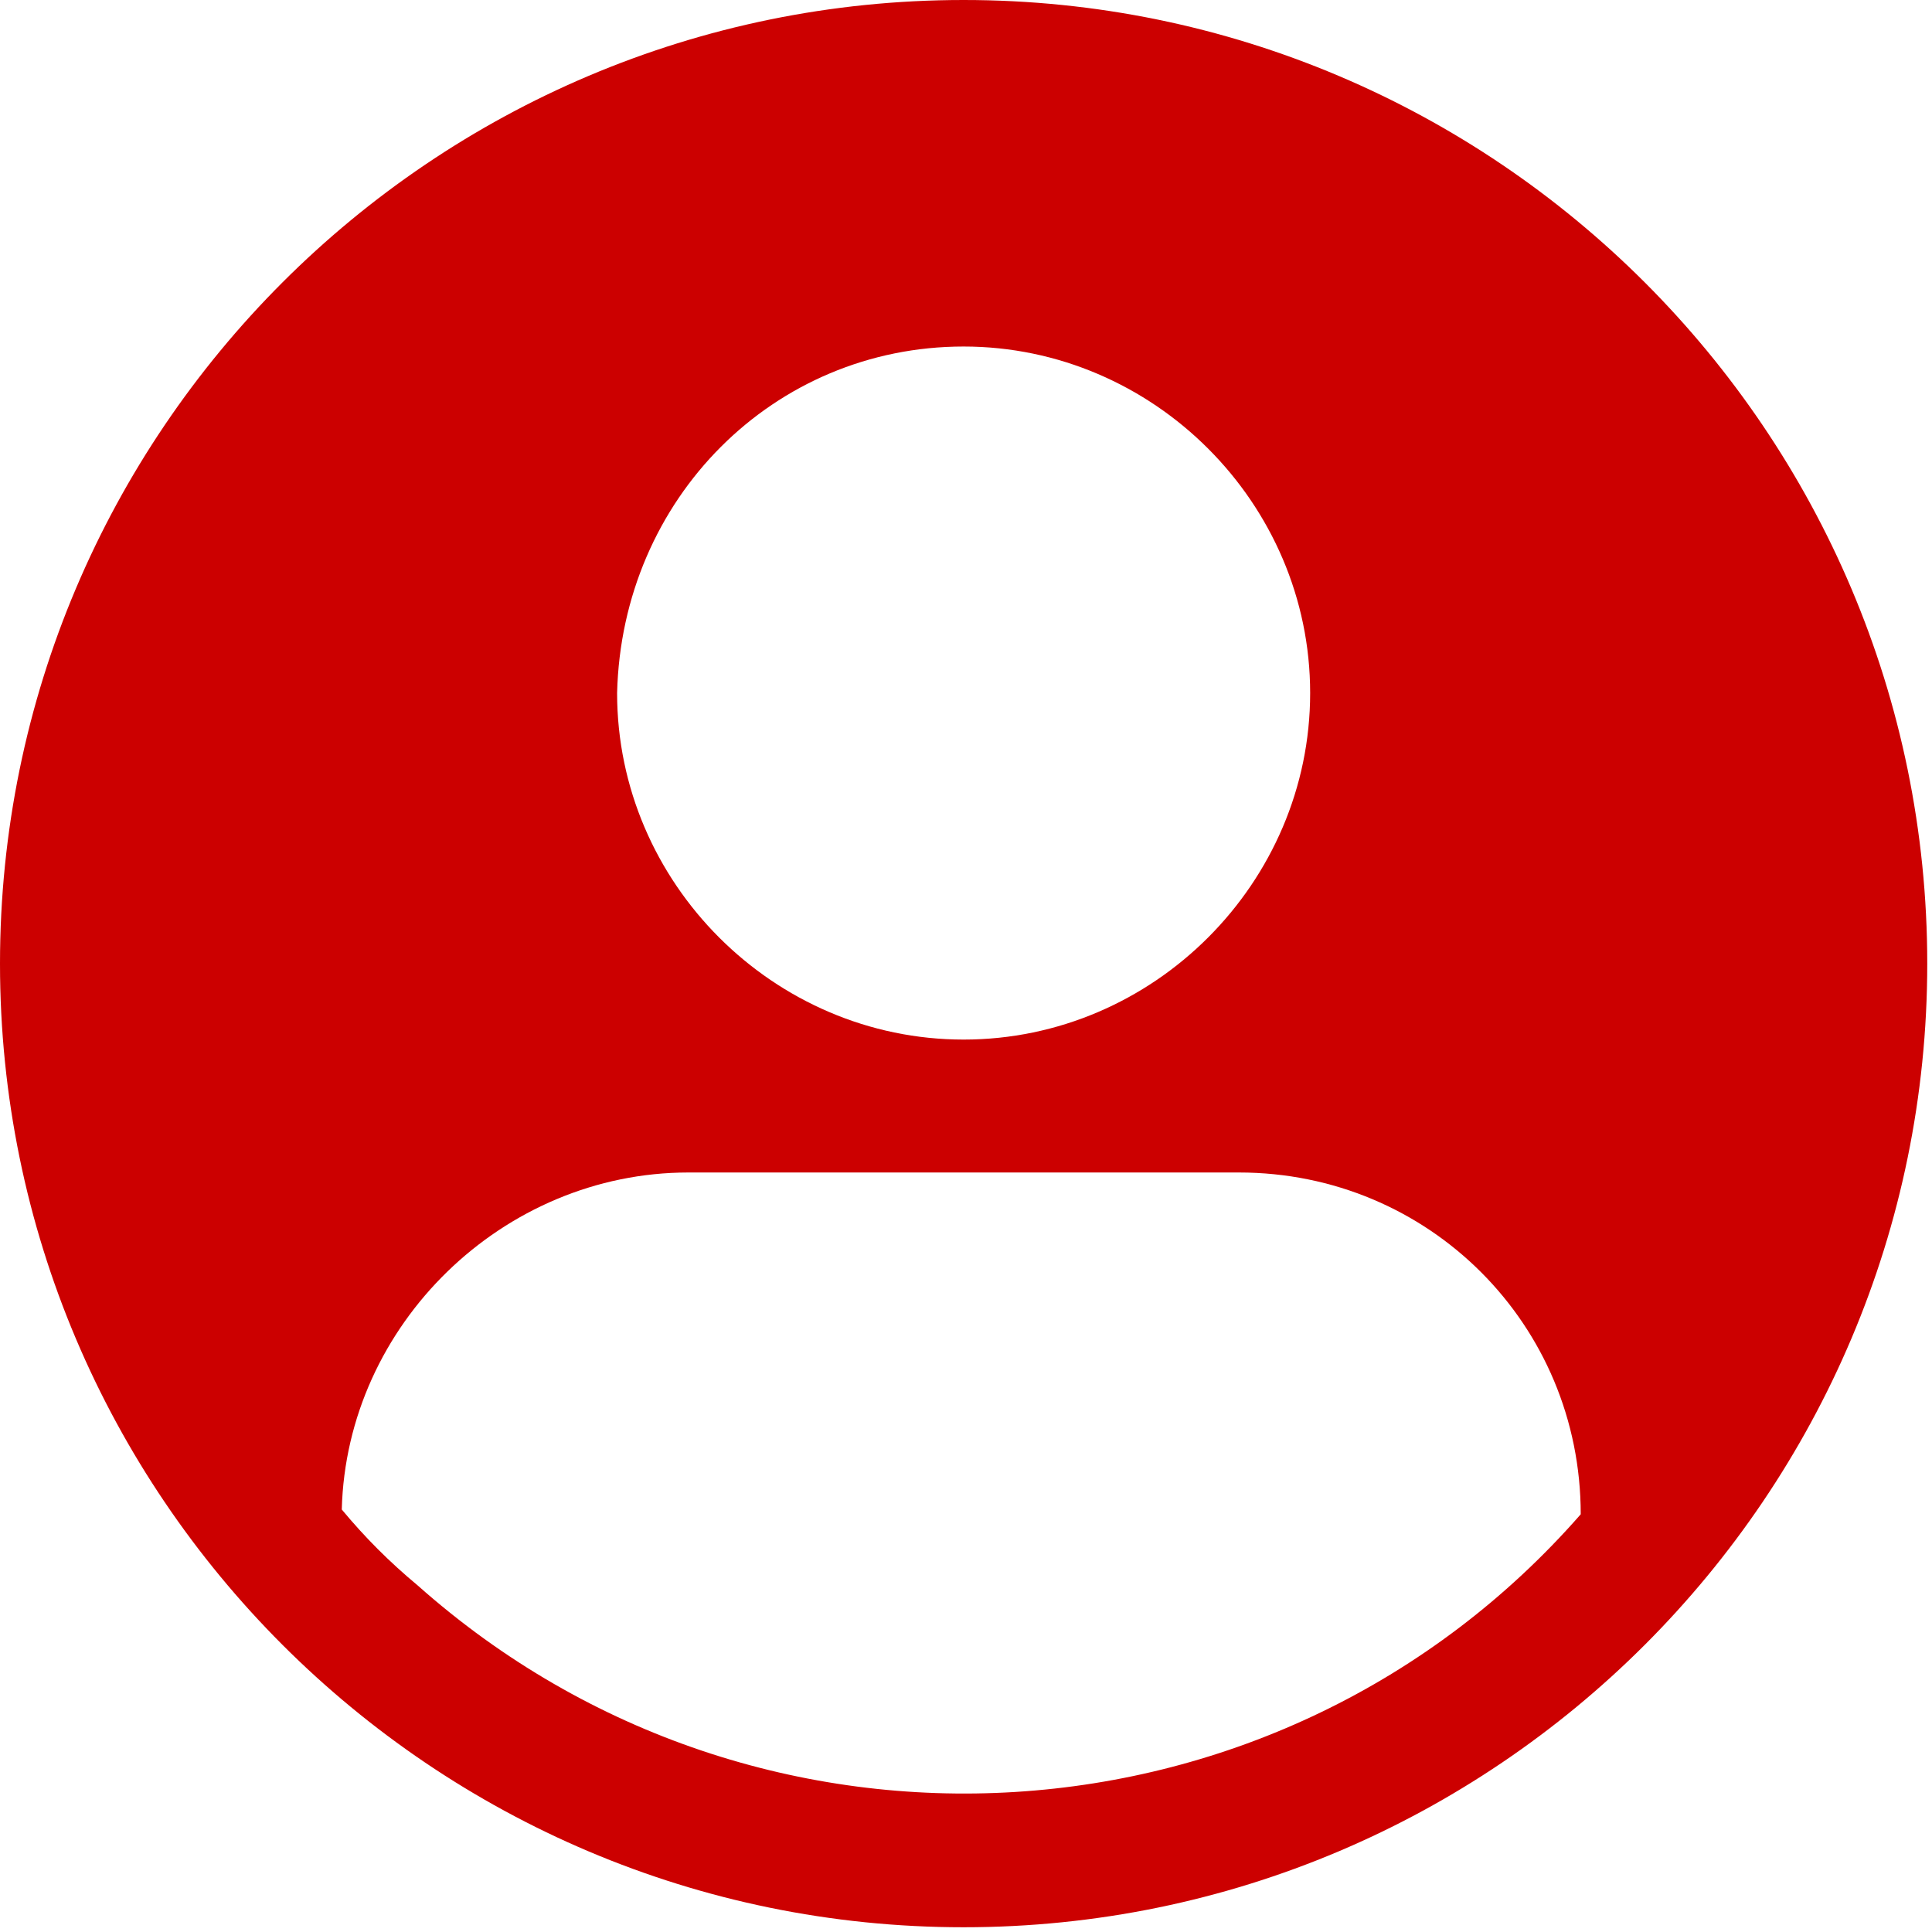 <?xml version="1.0" encoding="UTF-8"?> <!-- Generator: Adobe Illustrator 24.3.0, SVG Export Plug-In . SVG Version: 6.00 Build 0) --> <svg xmlns="http://www.w3.org/2000/svg" xmlns:xlink="http://www.w3.org/1999/xlink" version="1.1" id="Calque_1" x="0px" y="0px" viewBox="0 0 40.7 40.7" style="enable-background:new 0 0 40.7 40.7;" xml:space="preserve"> <style type="text/css"> .st0{fill-rule:evenodd;clip-rule:evenodd;fill:#CC0000;} </style> <g id="Calque_2_1_"> <g id="Calque_1-2"> <path class="st0" d="M20.3,0C9.1,0,0,9.1,0,20.3s9.1,20.3,20.3,20.3s20.3-9.1,20.3-20.3l0,0C40.6,9.1,31.5,0,20.3,0 M20.3,7.3 c4,0,7.3,3.3,7.3,7.3s-3.3,7.3-7.3,7.3S13,18.6,13,14.6l0,0C13.1,10.5,16.3,7.3,20.3,7.3 M14.5,24.7h11.6c4,0,7.2,3.2,7.2,7.2 C27,39.1,16,39.8,8.8,33.4c-0.6-0.5-1.1-1-1.6-1.6C7.3,27.9,10.6,24.7,14.5,24.7"></path> </g> </g> </svg> 
